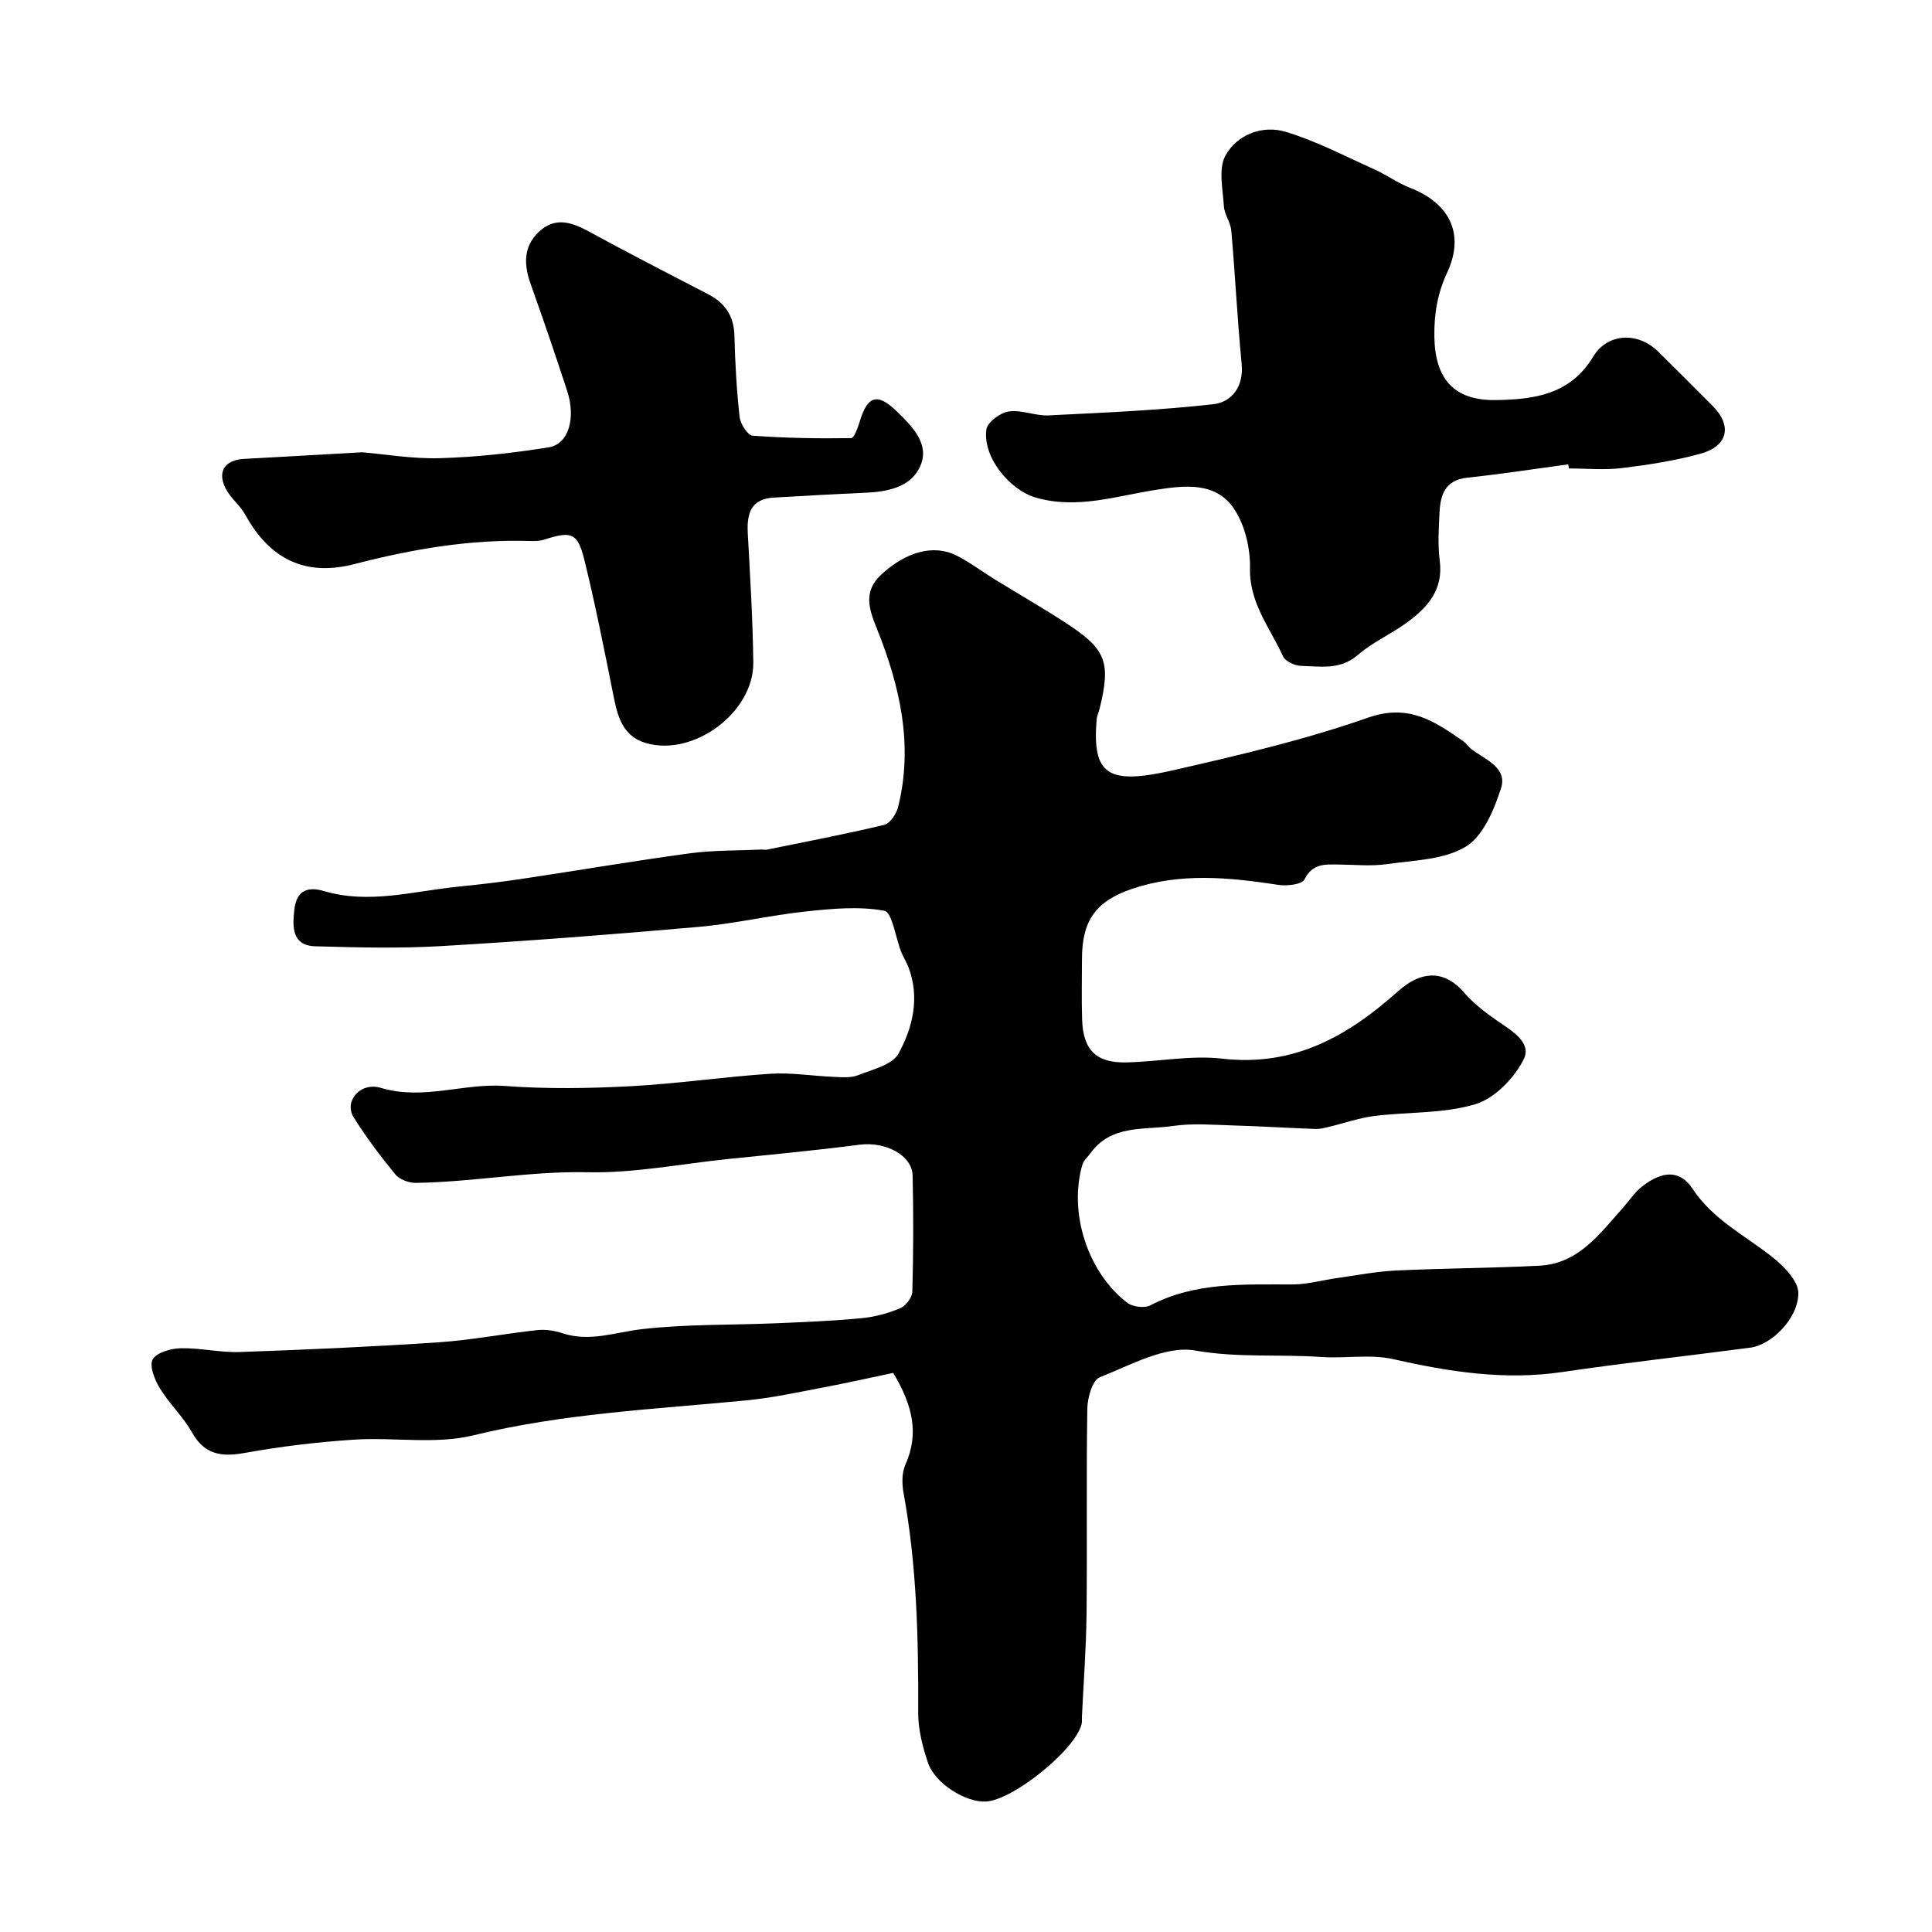 <svg enable-background="new 0 0 400 400" viewBox="0 0 400 400" xmlns="http://www.w3.org/2000/svg"><g fill="#000001"><path d="m184.93 284.24c-4.77 1-9.66 2.11-14.59 3.04-5.28 1-10.55 2.15-15.89 2.66-18.88 1.83-37.82 2.68-56.44 7.23-7.87 1.93-16.54.35-24.82.9-7.51.5-15.03 1.39-22.43 2.73-4.85.88-8.39.44-11.02-4.25-1.83-3.25-4.69-5.92-6.64-9.12-1.07-1.75-2.23-4.64-1.49-5.97.81-1.45 3.77-2.27 5.82-2.32 4.08-.09 8.2.93 12.28.78 13.71-.48 27.42-1.09 41.11-2.01 6.84-.46 13.62-1.79 20.45-2.53 1.7-.18 3.57.12 5.21.66 5.63 1.85 10.9-.21 16.39-.85 9.17-1.06 18.49-.83 27.75-1.22 5.95-.25 11.91-.49 17.83-1.06 2.71-.26 5.45-1.01 7.96-2.07 1.14-.48 2.45-2.22 2.48-3.42.22-7.99.24-16 .06-24-.09-4.3-5.7-7.12-11.01-6.42-9.1 1.2-18.25 2.03-27.38 2.98-9.63 1-19.28 2.93-28.89 2.72-11.99-.26-23.7 2.04-35.58 2.2-1.44.02-3.38-.7-4.25-1.77-3.1-3.78-6.07-7.72-8.65-11.86-1.97-3.17 1.3-7.34 5.69-6.03 8.78 2.62 17.11-1.04 25.7-.4 8.62.65 17.34.5 25.98.05 9.66-.51 19.27-1.95 28.93-2.58 4.38-.28 8.81.47 13.23.65 1.65.07 3.47.23 4.93-.35 2.99-1.19 7.11-2.14 8.39-4.49 2.96-5.42 4.44-11.63 2.02-17.94-.41-1.07-1.06-2.04-1.48-3.11-1.17-2.96-1.87-8.21-3.5-8.51-5.24-.96-10.85-.43-16.25.15-7.45.8-14.81 2.55-22.27 3.2-17.72 1.56-35.45 2.93-53.21 3.97-8.66.51-17.38.28-26.07.04-4.93-.14-4.71-4.15-4.35-7.5.37-3.53 2.22-5.1 6.16-3.93 9.28 2.76 18.48.02 27.7-.91 4.4-.44 8.8-.95 13.18-1.61 11.62-1.74 23.21-3.72 34.85-5.3 4.91-.66 9.93-.55 14.91-.78.33-.02.68.1.99.03 8.12-1.66 16.27-3.2 24.33-5.14 1.21-.29 2.53-2.26 2.89-3.68 3.2-12.85.38-25.08-4.41-36.99-1.62-4.03-2.89-7.64.98-11.2 5.05-4.64 10.78-6.32 15.59-3.86 2.75 1.4 5.24 3.29 7.88 4.92 4.86 2.99 9.82 5.84 14.61 8.95 8.44 5.48 9.43 8.11 7.09 17.74-.19.79-.57 1.56-.64 2.36-.91 11.38 2.27 13.55 15.78 10.47 13.62-3.11 27.31-6.31 40.46-10.92 8.41-2.94 13.74.79 19.65 4.87.68.47 1.14 1.24 1.8 1.73 2.83 2.12 7.39 3.78 6.05 7.99-1.43 4.47-3.69 9.93-7.31 12.13-4.52 2.74-10.77 2.82-16.33 3.62-3.27.47-6.65.11-9.99.08-2.81-.03-5.41-.27-7.07 3.09-.52 1.05-3.65 1.4-5.43 1.12-10.15-1.55-20.25-2.56-30.24.82-7.55 2.55-10.4 6.58-10.4 14.57 0 4.17-.11 8.34.03 12.5.21 6.32 2.92 9.02 9.2 8.87 6.61-.15 13.31-1.52 19.78-.78 14.78 1.7 25.93-4.57 36.38-13.91 5.4-4.82 10.07-4.01 13.7.2 1.91 2.22 4.31 4.08 6.73 5.76 3.02 2.09 7.39 4.55 5.64 8.07-1.94 3.9-6.01 8.1-10.01 9.31-6.62 2-13.96 1.57-20.96 2.45-3.16.4-6.22 1.49-9.34 2.24-.91.22-1.85.47-2.77.44-5.62-.2-11.24-.56-16.86-.72-4.23-.12-8.53-.51-12.67.1-5.96.87-12.77-.35-17.09 5.64-.57.78-1.42 1.48-1.67 2.36-2.88 9.88 1.03 22.24 9.25 28.58 1.13.87 3.59 1.2 4.81.56 9.37-4.88 19.42-4.3 29.47-4.33 3.06-.01 6.11-.89 9.18-1.32 4.04-.56 8.08-1.36 12.14-1.56 9.91-.47 19.85-.5 29.76-1 8.1-.41 12.47-6.59 17.28-11.96 1.32-1.47 2.42-3.2 3.94-4.4 4.24-3.36 7.91-3.49 10.48.41 4.17 6.32 10.64 9.56 16.3 13.97 2.48 1.93 5.64 5.1 5.62 7.67-.05 5.33-5.61 10.7-9.9 11.27-12.98 1.72-26 3.14-38.95 5.05-11.93 1.77-23.42-.04-35.02-2.66-4.76-1.08-9.96-.1-14.93-.45-8.67-.61-17.29.21-26.11-1.34-6.11-1.07-13.31 3.01-19.73 5.54-1.51.59-2.53 4.21-2.57 6.45-.23 14.16-.01 28.33-.16 42.5-.08 7.13-.62 14.25-.96 21.37-.02.5.05 1.02-.07 1.49-1.3 5.34-14.23 15.77-19.84 16.03-4.16.2-10.49-3.71-11.95-8-1.14-3.35-2.05-6.97-2.04-10.47.06-15.22-.27-30.38-3.03-45.41-.35-1.89-.37-4.19.39-5.89 2.83-6.36 1.56-12.15-2.53-18.98z"/><path d="m324.69 96.14c-6.97.94-13.92 2.02-20.91 2.76-4.57.49-5.56 3.52-5.74 7.19-.17 3.32-.39 6.71.04 9.98.79 6.03-2.52 9.7-6.79 12.82-3.28 2.39-7.12 4.08-10.16 6.71-3.66 3.17-7.75 2.37-11.78 2.26-1.3-.04-3.26-.95-3.73-2-2.66-5.87-6.96-10.97-6.82-18.15.08-4.16-1.04-9.01-3.33-12.4-3.81-5.66-10.38-4.8-16.24-3.88-8.2 1.29-16.21 4.02-24.69 1.62-5.55-1.57-11.16-8.5-10.31-14.17.22-1.49 2.87-3.44 4.62-3.69 2.65-.39 5.51.94 8.24.81 11.38-.56 22.78-1.04 34.09-2.31 3.83-.43 6.35-3.61 5.89-8.36-.89-9.17-1.34-18.38-2.14-27.56-.15-1.73-1.43-3.37-1.54-5.1-.21-3.53-1.18-7.76.34-10.49 2.42-4.35 7.65-6.33 12.46-4.89 6.32 1.9 12.28 5.05 18.35 7.77 2.53 1.14 4.82 2.82 7.39 3.82 8.18 3.19 11.41 9.54 7.7 17.53-2.05 4.41-2.73 8.65-2.66 13.32.14 8.61 3.96 13.23 12.7 13.1 7.7-.12 15.41-1.03 20.16-8.96 3-5 9.36-5.16 13.47-1.08 3.78 3.75 7.57 7.5 11.32 11.29 4.04 4.08 3.14 8.28-2.54 9.85-5.3 1.46-10.8 2.31-16.27 2.98-3.61.44-7.32.08-10.98.08-.06-.28-.1-.56-.14-.85z"/><path d="m75.02 93.64c4.57.38 10.34 1.39 16.07 1.22 7.53-.22 15.09-1.05 22.53-2.25 4.11-.66 5.65-6.05 3.8-11.69-2.41-7.37-4.91-14.72-7.52-22.02-1.44-4.03-1.63-7.79 1.68-10.91 3.35-3.16 6.79-2 10.38-.04 8.15 4.45 16.41 8.69 24.66 12.97 3.53 1.83 5.34 4.53 5.44 8.63.13 5.6.45 11.21 1.07 16.78.16 1.43 1.66 3.79 2.69 3.87 6.78.51 13.59.61 20.39.51.63-.01 1.42-2.22 1.81-3.5 1.59-5.32 3.68-5.91 7.67-2.02 3.14 3.05 6.71 6.62 4.95 11.04-1.83 4.63-6.84 5.6-11.66 5.8-6.27.26-12.53.64-18.79.99-4.78.27-5.58 3.35-5.37 7.38.48 8.92 1.04 17.85 1.14 26.78.11 10.32-12.37 19.55-22.24 16.66-4.84-1.42-5.86-5.55-6.72-9.86-1.88-9.4-3.74-18.82-6.03-28.13-1.37-5.56-2.7-5.93-8.21-4.15-.92.3-1.96.34-2.94.31-12.42-.4-24.48 1.68-36.46 4.78-10.13 2.62-17.51-1.01-22.56-10.19-1.09-1.98-3.09-3.48-4.1-5.49-1.78-3.53-.1-5.9 3.84-6.1 7.73-.41 15.49-.87 24.48-1.37z"/></g></svg>